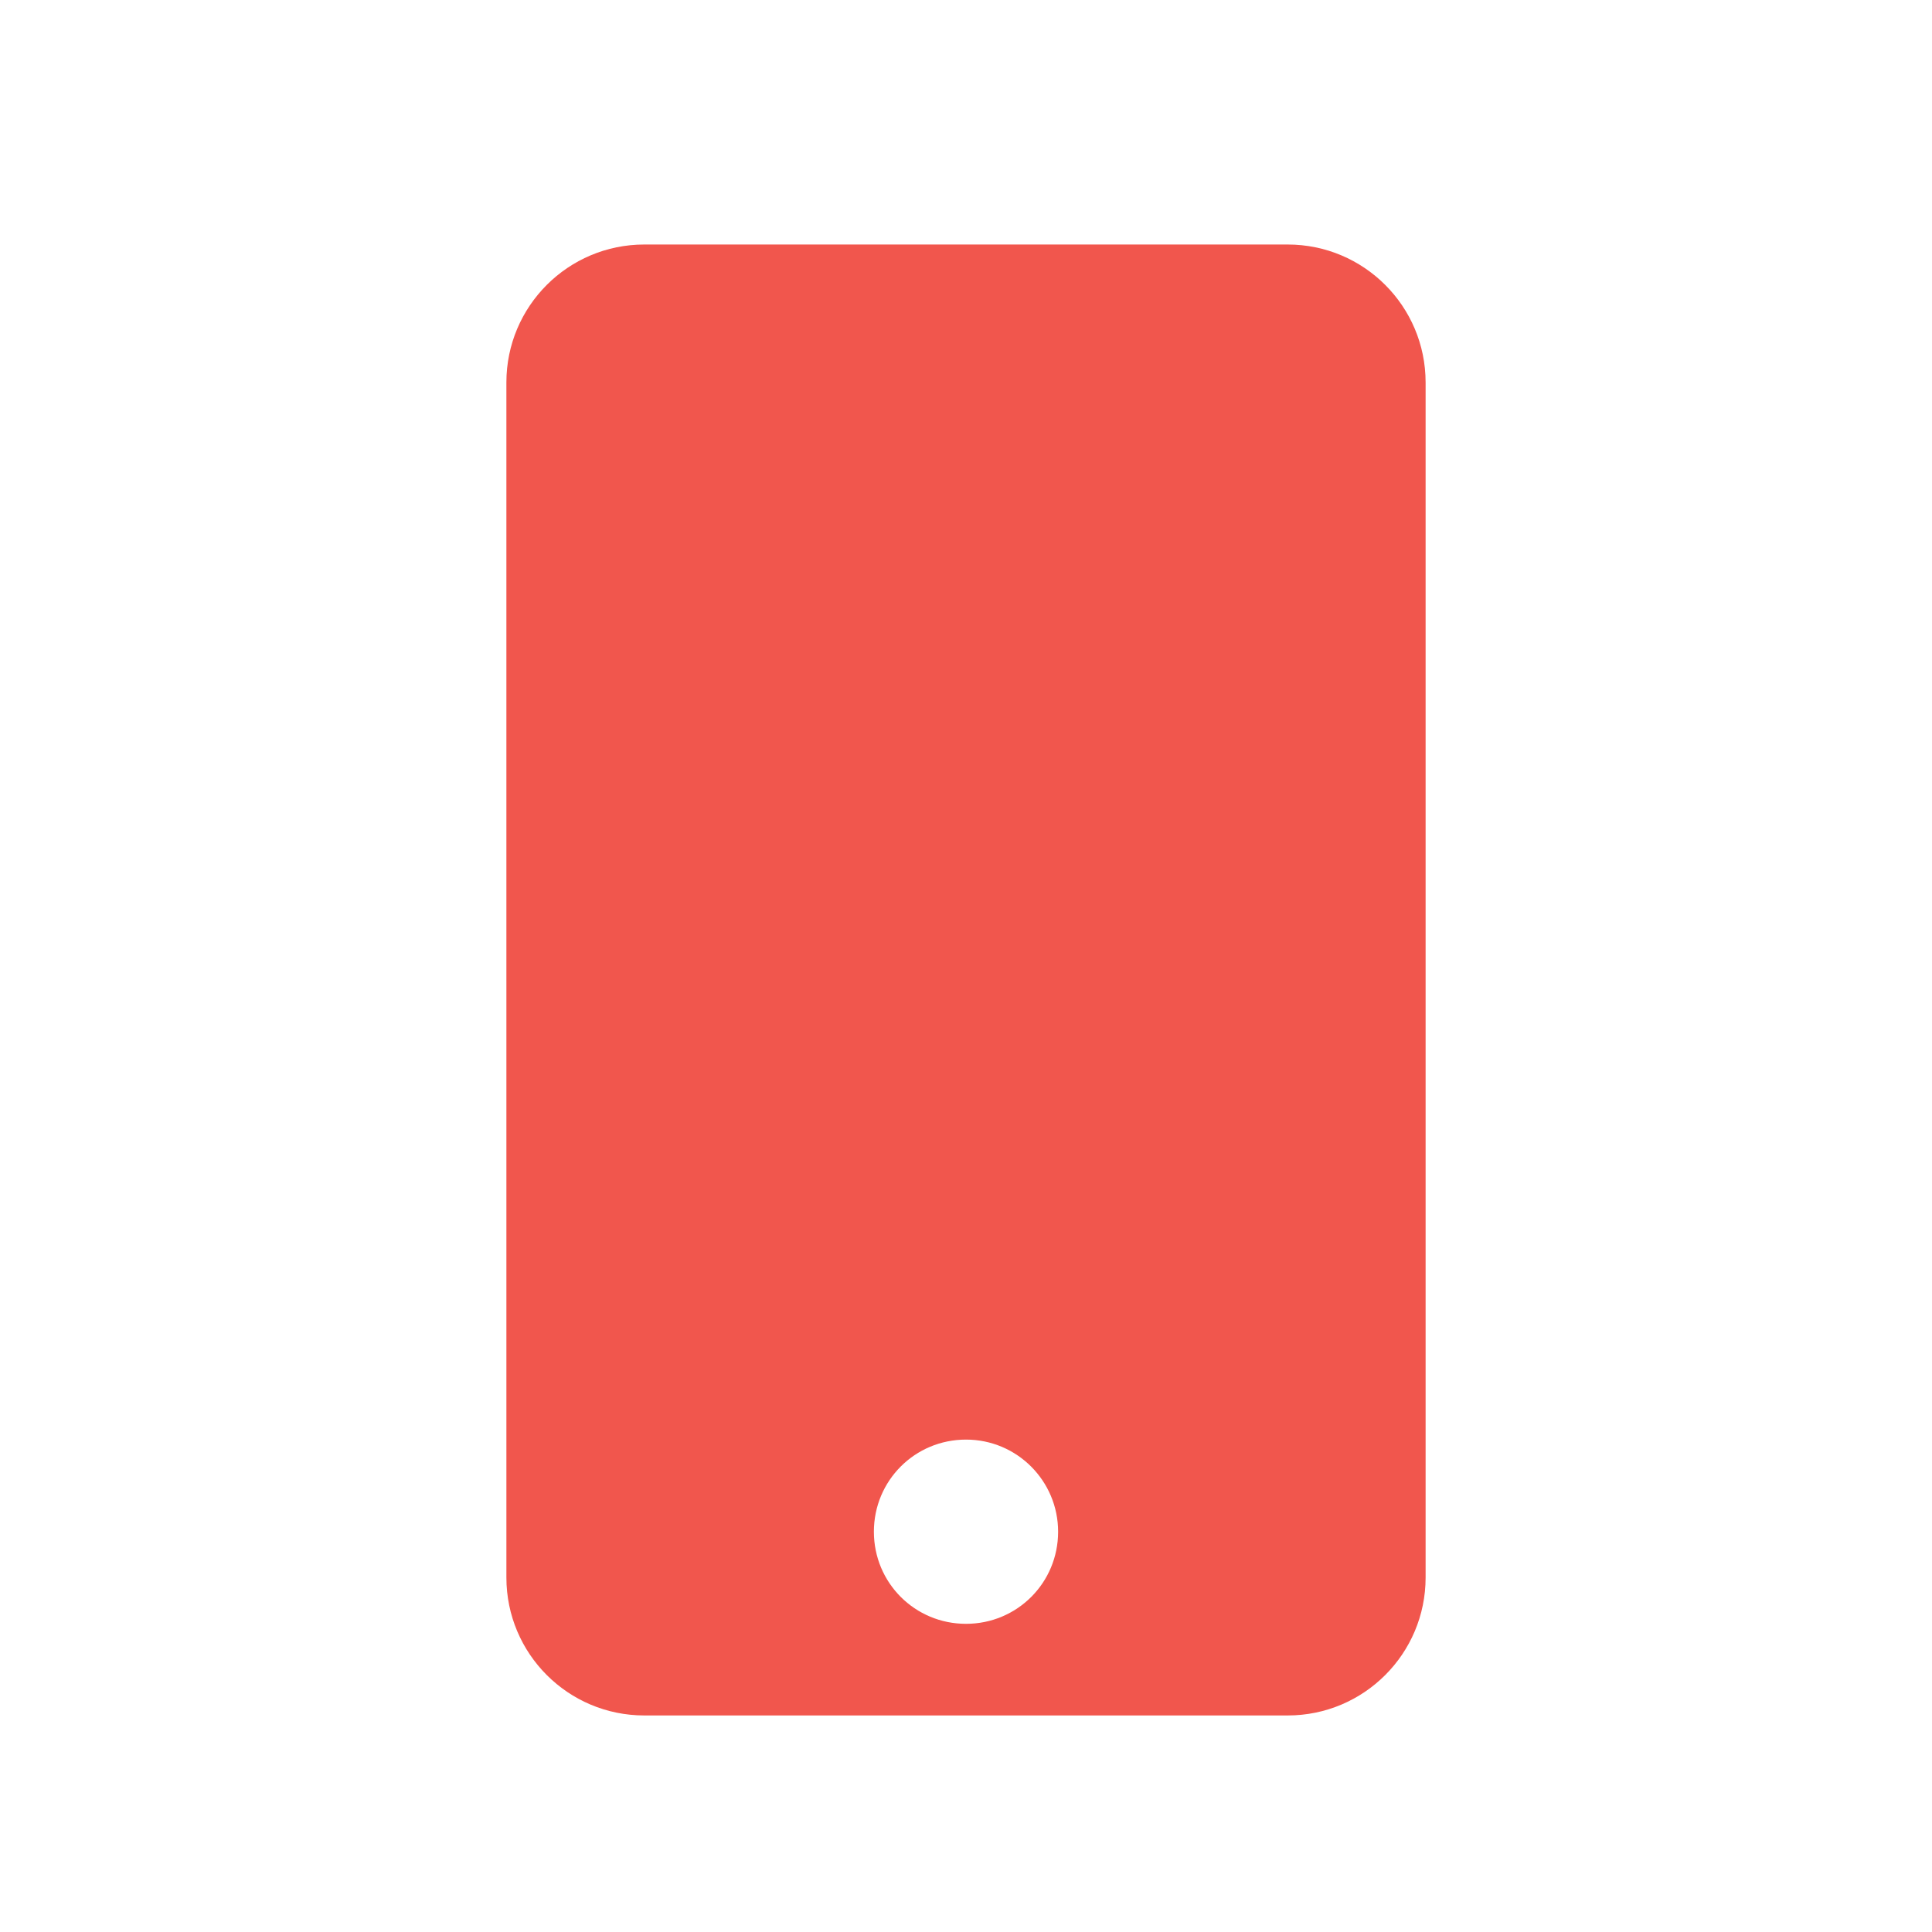 <?xml version="1.0" encoding="UTF-8"?> <svg xmlns="http://www.w3.org/2000/svg" id="Layer_2" data-name="Layer 2" viewBox="0 0 40.06 40.06"><defs><style> .cls-1 { fill: none; } .cls-1, .cls-2 { stroke-width: 0px; } .cls-2 { fill: #f1564d; } </style></defs><g id="Layer_1-2" data-name="Layer 1"><rect class="cls-1" width="40.06" height="40.06"></rect><path class="cls-2" d="M29.56,7.93v24.78c0,1.58-1.28,2.86-2.86,2.86h-13.34c-1.58,0-2.86-1.28-2.86-2.86V7.93c0-1.58,1.28-2.86,2.86-2.86h13.34c1.58,0,2.86,1.28,2.86,2.86ZM21.94,31.76c0-1.05-.85-1.91-1.91-1.91s-1.91.85-1.91,1.91.85,1.91,1.91,1.91,1.91-.85,1.91-1.91Z"></path></g></svg> 